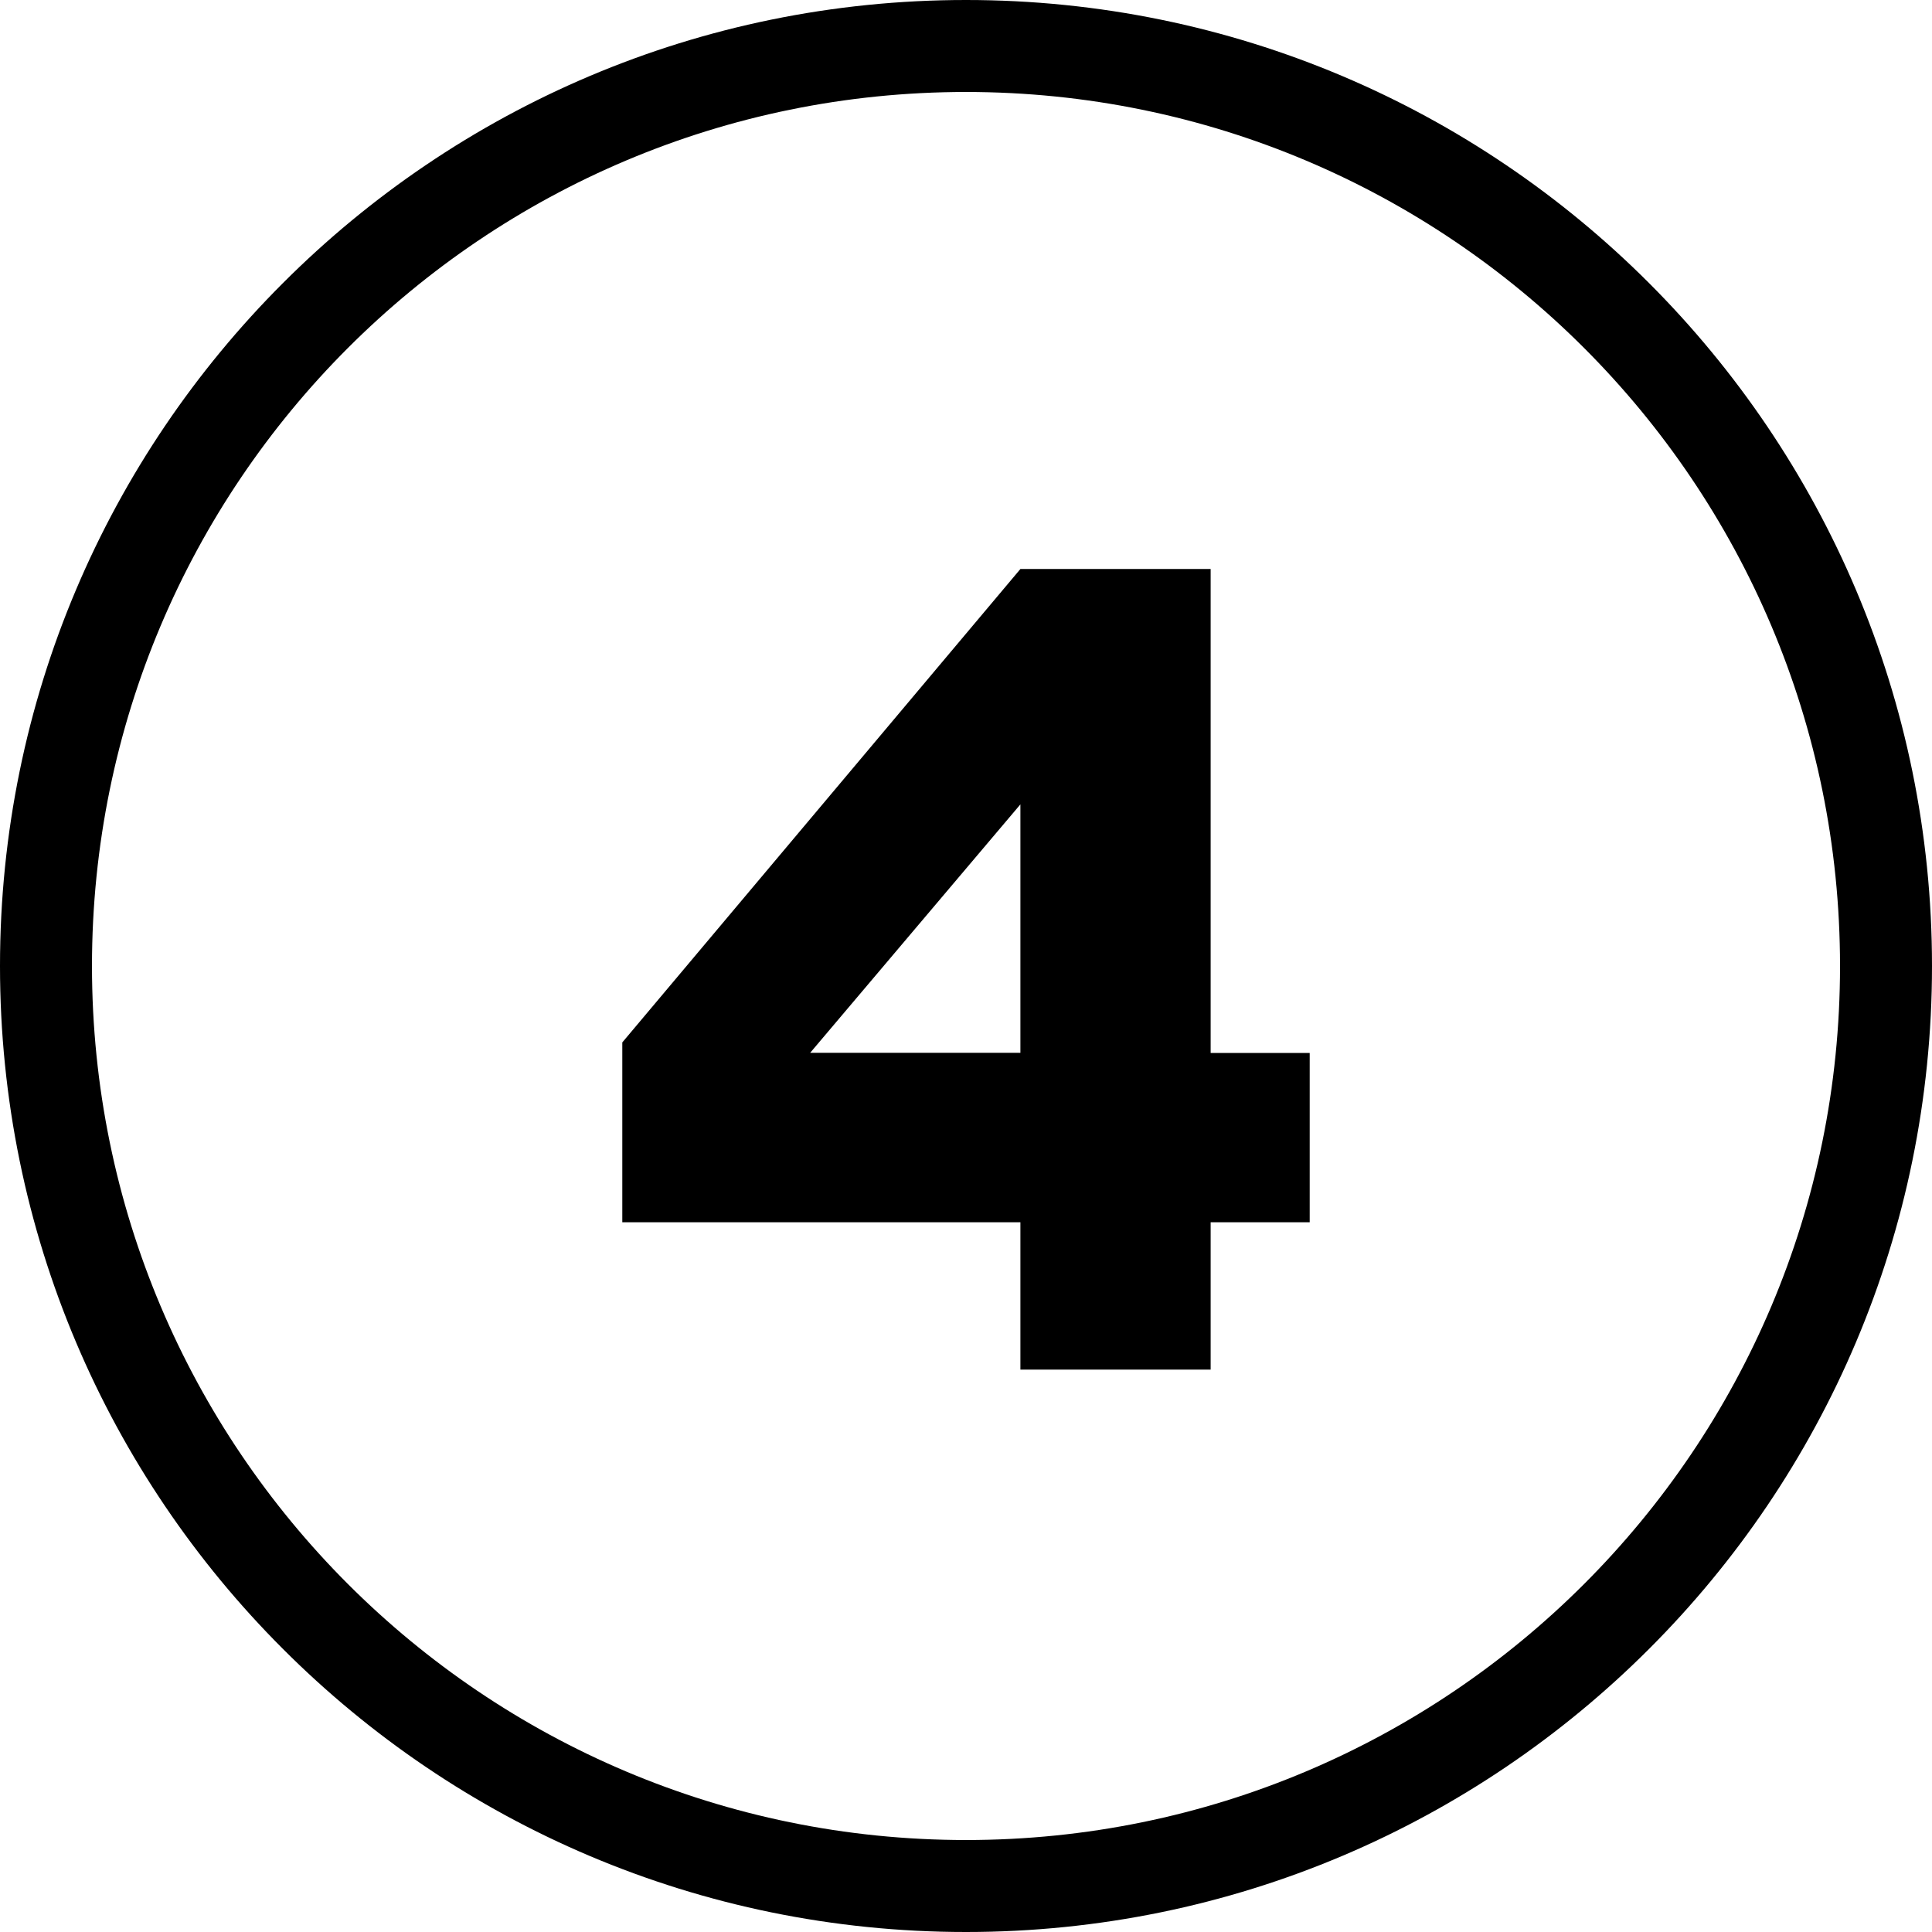 <svg xmlns="http://www.w3.org/2000/svg" xmlns:xlink="http://www.w3.org/1999/xlink" id="Layer_1" x="0px" y="0px" viewBox="0 0 122.88 122.88" style="enable-background:new 0 0 122.88 122.88" xml:space="preserve">  <g>    <path d="M61.44,0c16.97,0,32.33,6.88,43.44,18c11.12,11.12,18,26.48,18,43.44c0,16.97-6.88,32.33-18,43.44 c-11.12,11.12-26.48,18-43.44,18c-16.97,0-32.33-6.88-43.44-18C6.88,93.77,0,78.41,0,61.44C0,44.47,6.88,29.11,18,18 C29.11,6.88,44.47,0,61.44,0L61.44,0z M64.9,77.74H39.58V66.3L64.9,36.19H77v30.78h6.3v10.77H77v9.37H64.9V77.74L64.9,77.74z M64.9,66.96V51.16L51.53,66.96H64.9L64.9,66.96z M100.75,22.13C90.69,12.07,76.79,5.85,61.44,5.85 c-15.35,0-29.25,6.22-39.31,16.28C12.07,32.19,5.85,46.09,5.85,61.44c0,15.35,6.22,29.25,16.28,39.31 c10.06,10.06,23.96,16.28,39.31,16.28c15.35,0,29.25-6.22,39.31-16.28c10.06-10.06,16.28-23.96,16.28-39.31 C117.03,46.09,110.81,32.19,100.75,22.13L100.75,22.13z"></path>  </g></svg>